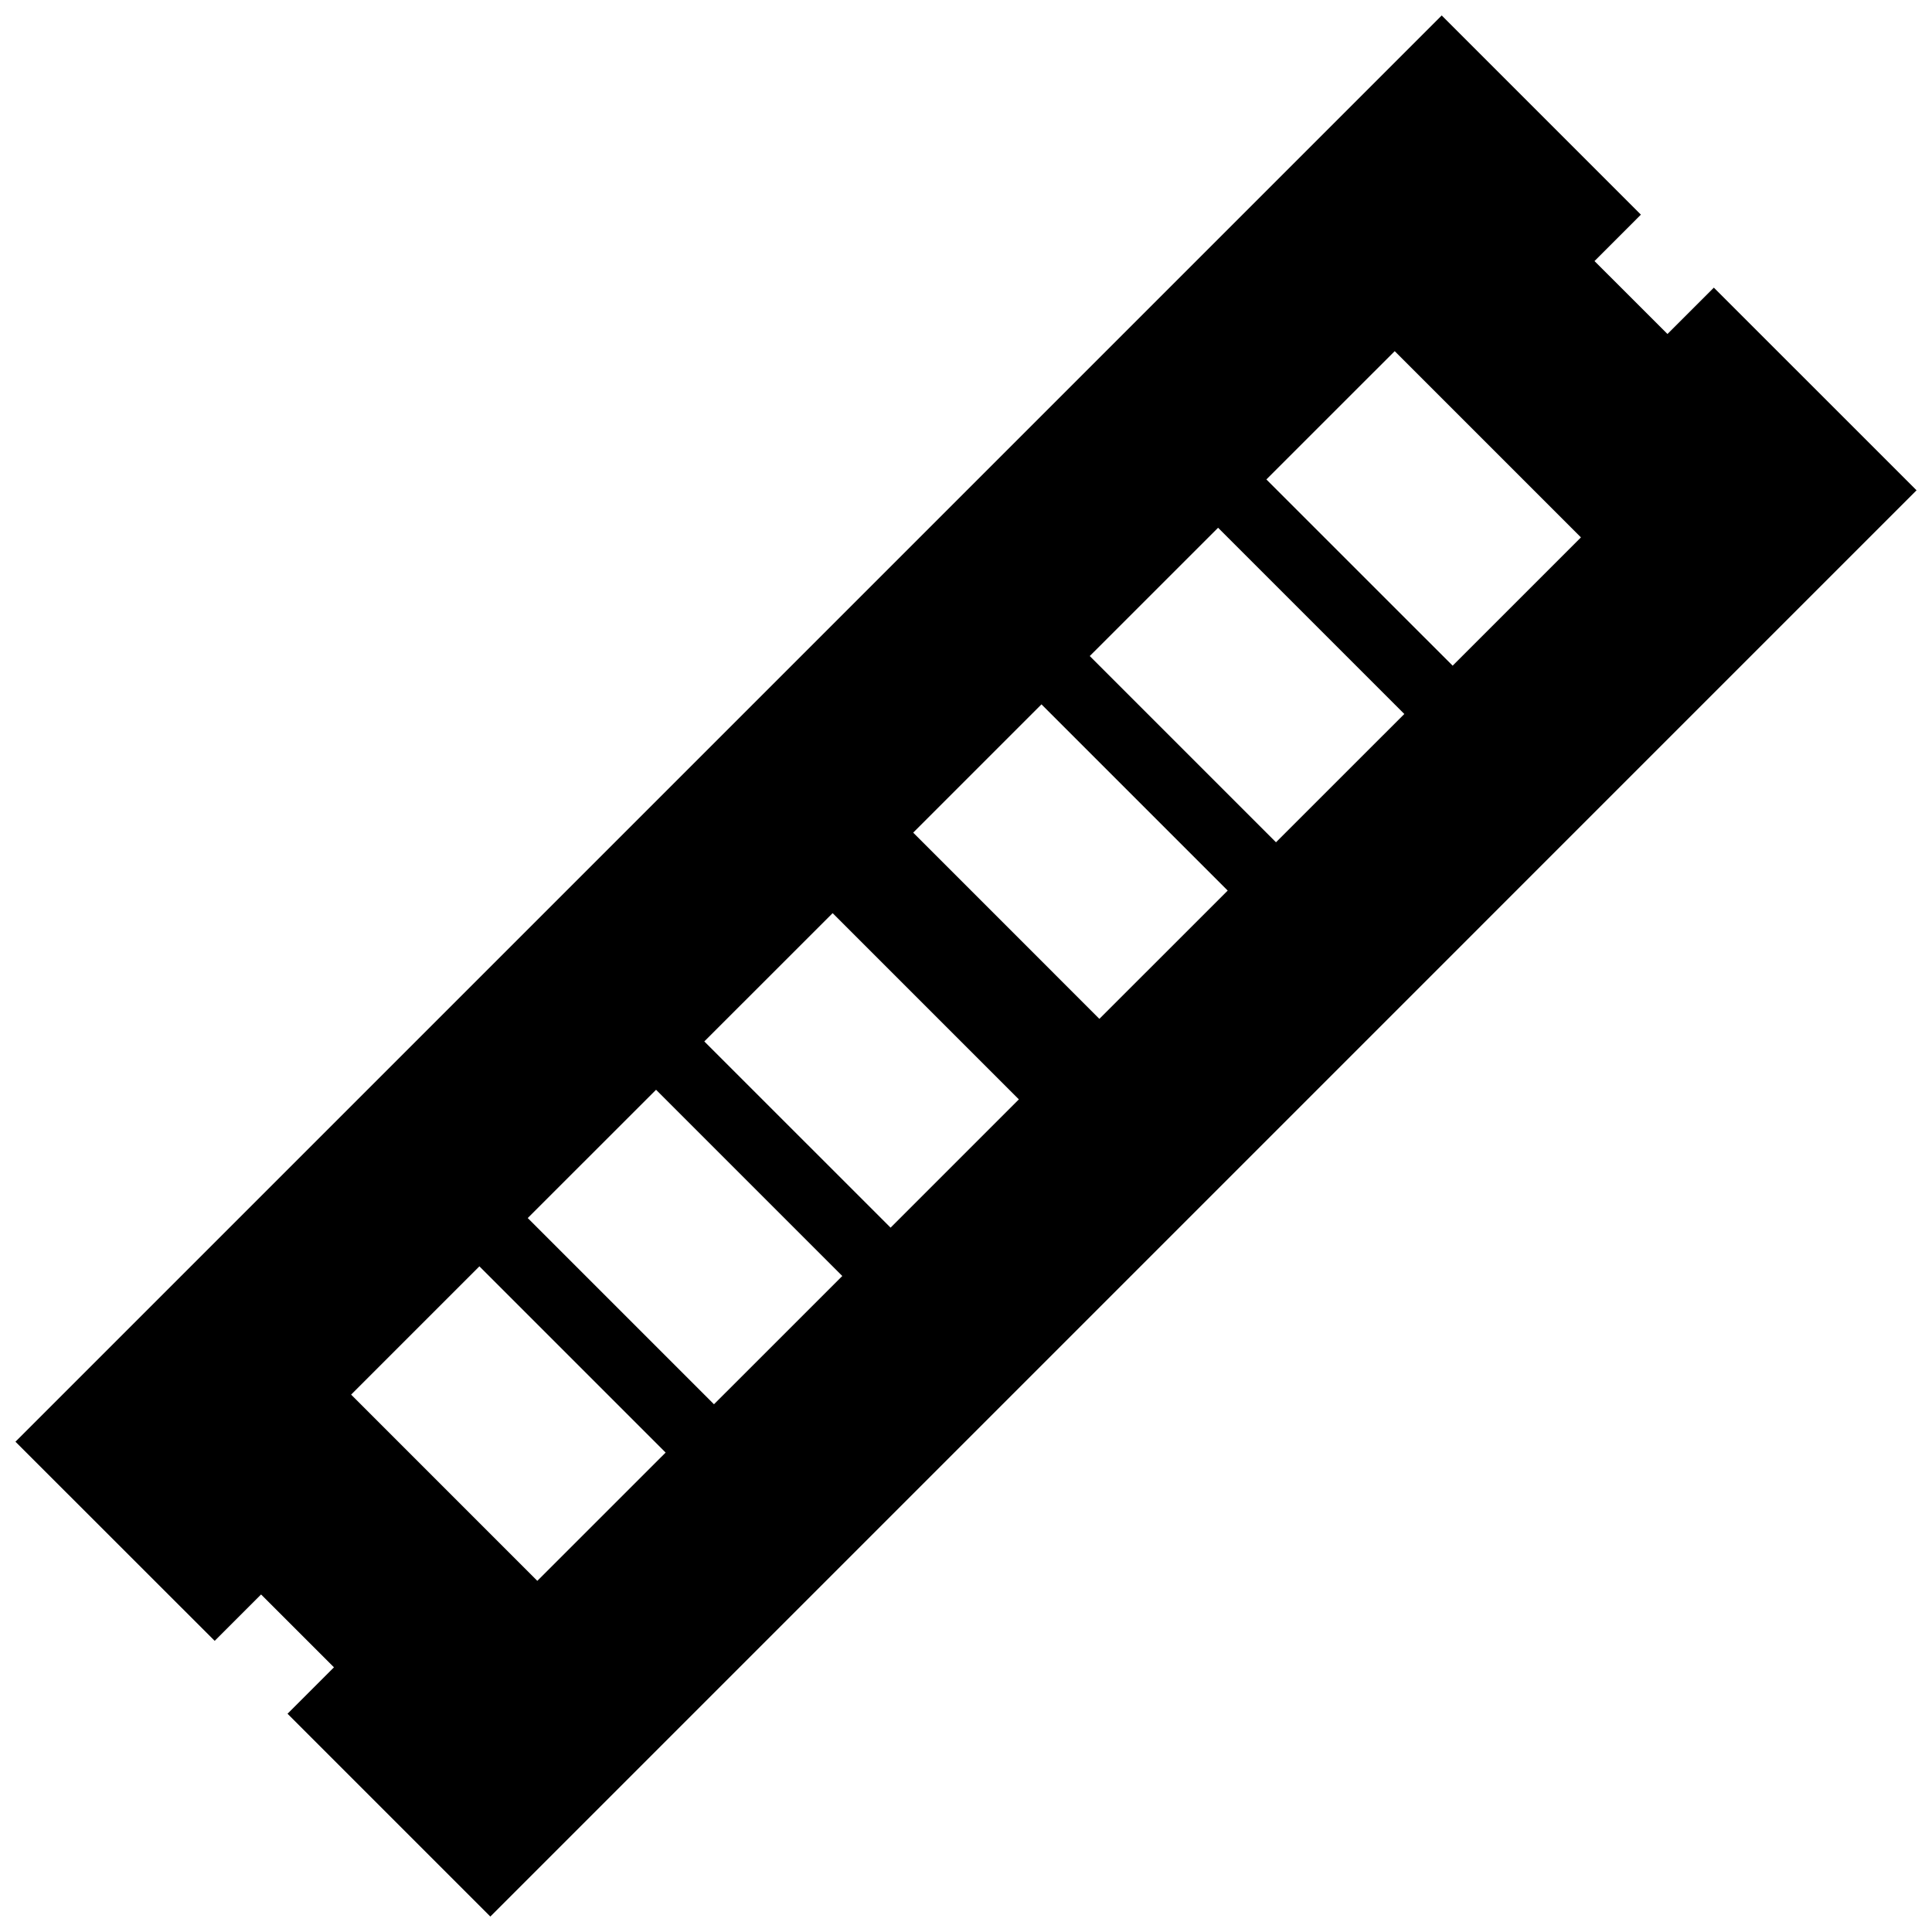 <?xml version="1.0" encoding="UTF-8"?>
<!-- Uploaded to: SVG Repo, www.svgrepo.com, Generator: SVG Repo Mixer Tools -->
<svg width="800px" height="800px" version="1.1" viewBox="144 144 512 512" xmlns="http://www.w3.org/2000/svg">
 <defs>
  <clipPath id="a">
   <path d="m148.09 148.09h503.81v503.81h-503.81z"/>
  </clipPath>
 </defs>
 <g clip-path="url(#a)">
  <path d="m330.65 419.99 34.008-33.996 49.352 49.352-33.996 33.996zm-46.793 46.805 34.008-33.996 49.352 49.352-34.008 33.996zm-46.805 46.793 33.996-33.996 49.352 49.352-34.008 33.996zm242.55-242.53 34.008-33.996 49.352 49.352-33.996 33.996zm-46.805 46.801 34.008-33.996 49.352 49.352-34.008 33.996zm-46.793 46.797 33.996-33.996 49.352 49.352-34.008 33.996zm140.06-216.56-377.97 377.97 52.801 52.777 12.293-12.293 19.316 19.305-12.305 12.305 53.746 53.746 377.96-377.97-53.715-53.707-12.293 12.281-19.336-19.32 12.293-12.305z" fill-rule="evenodd"/>
 </g>
</svg>